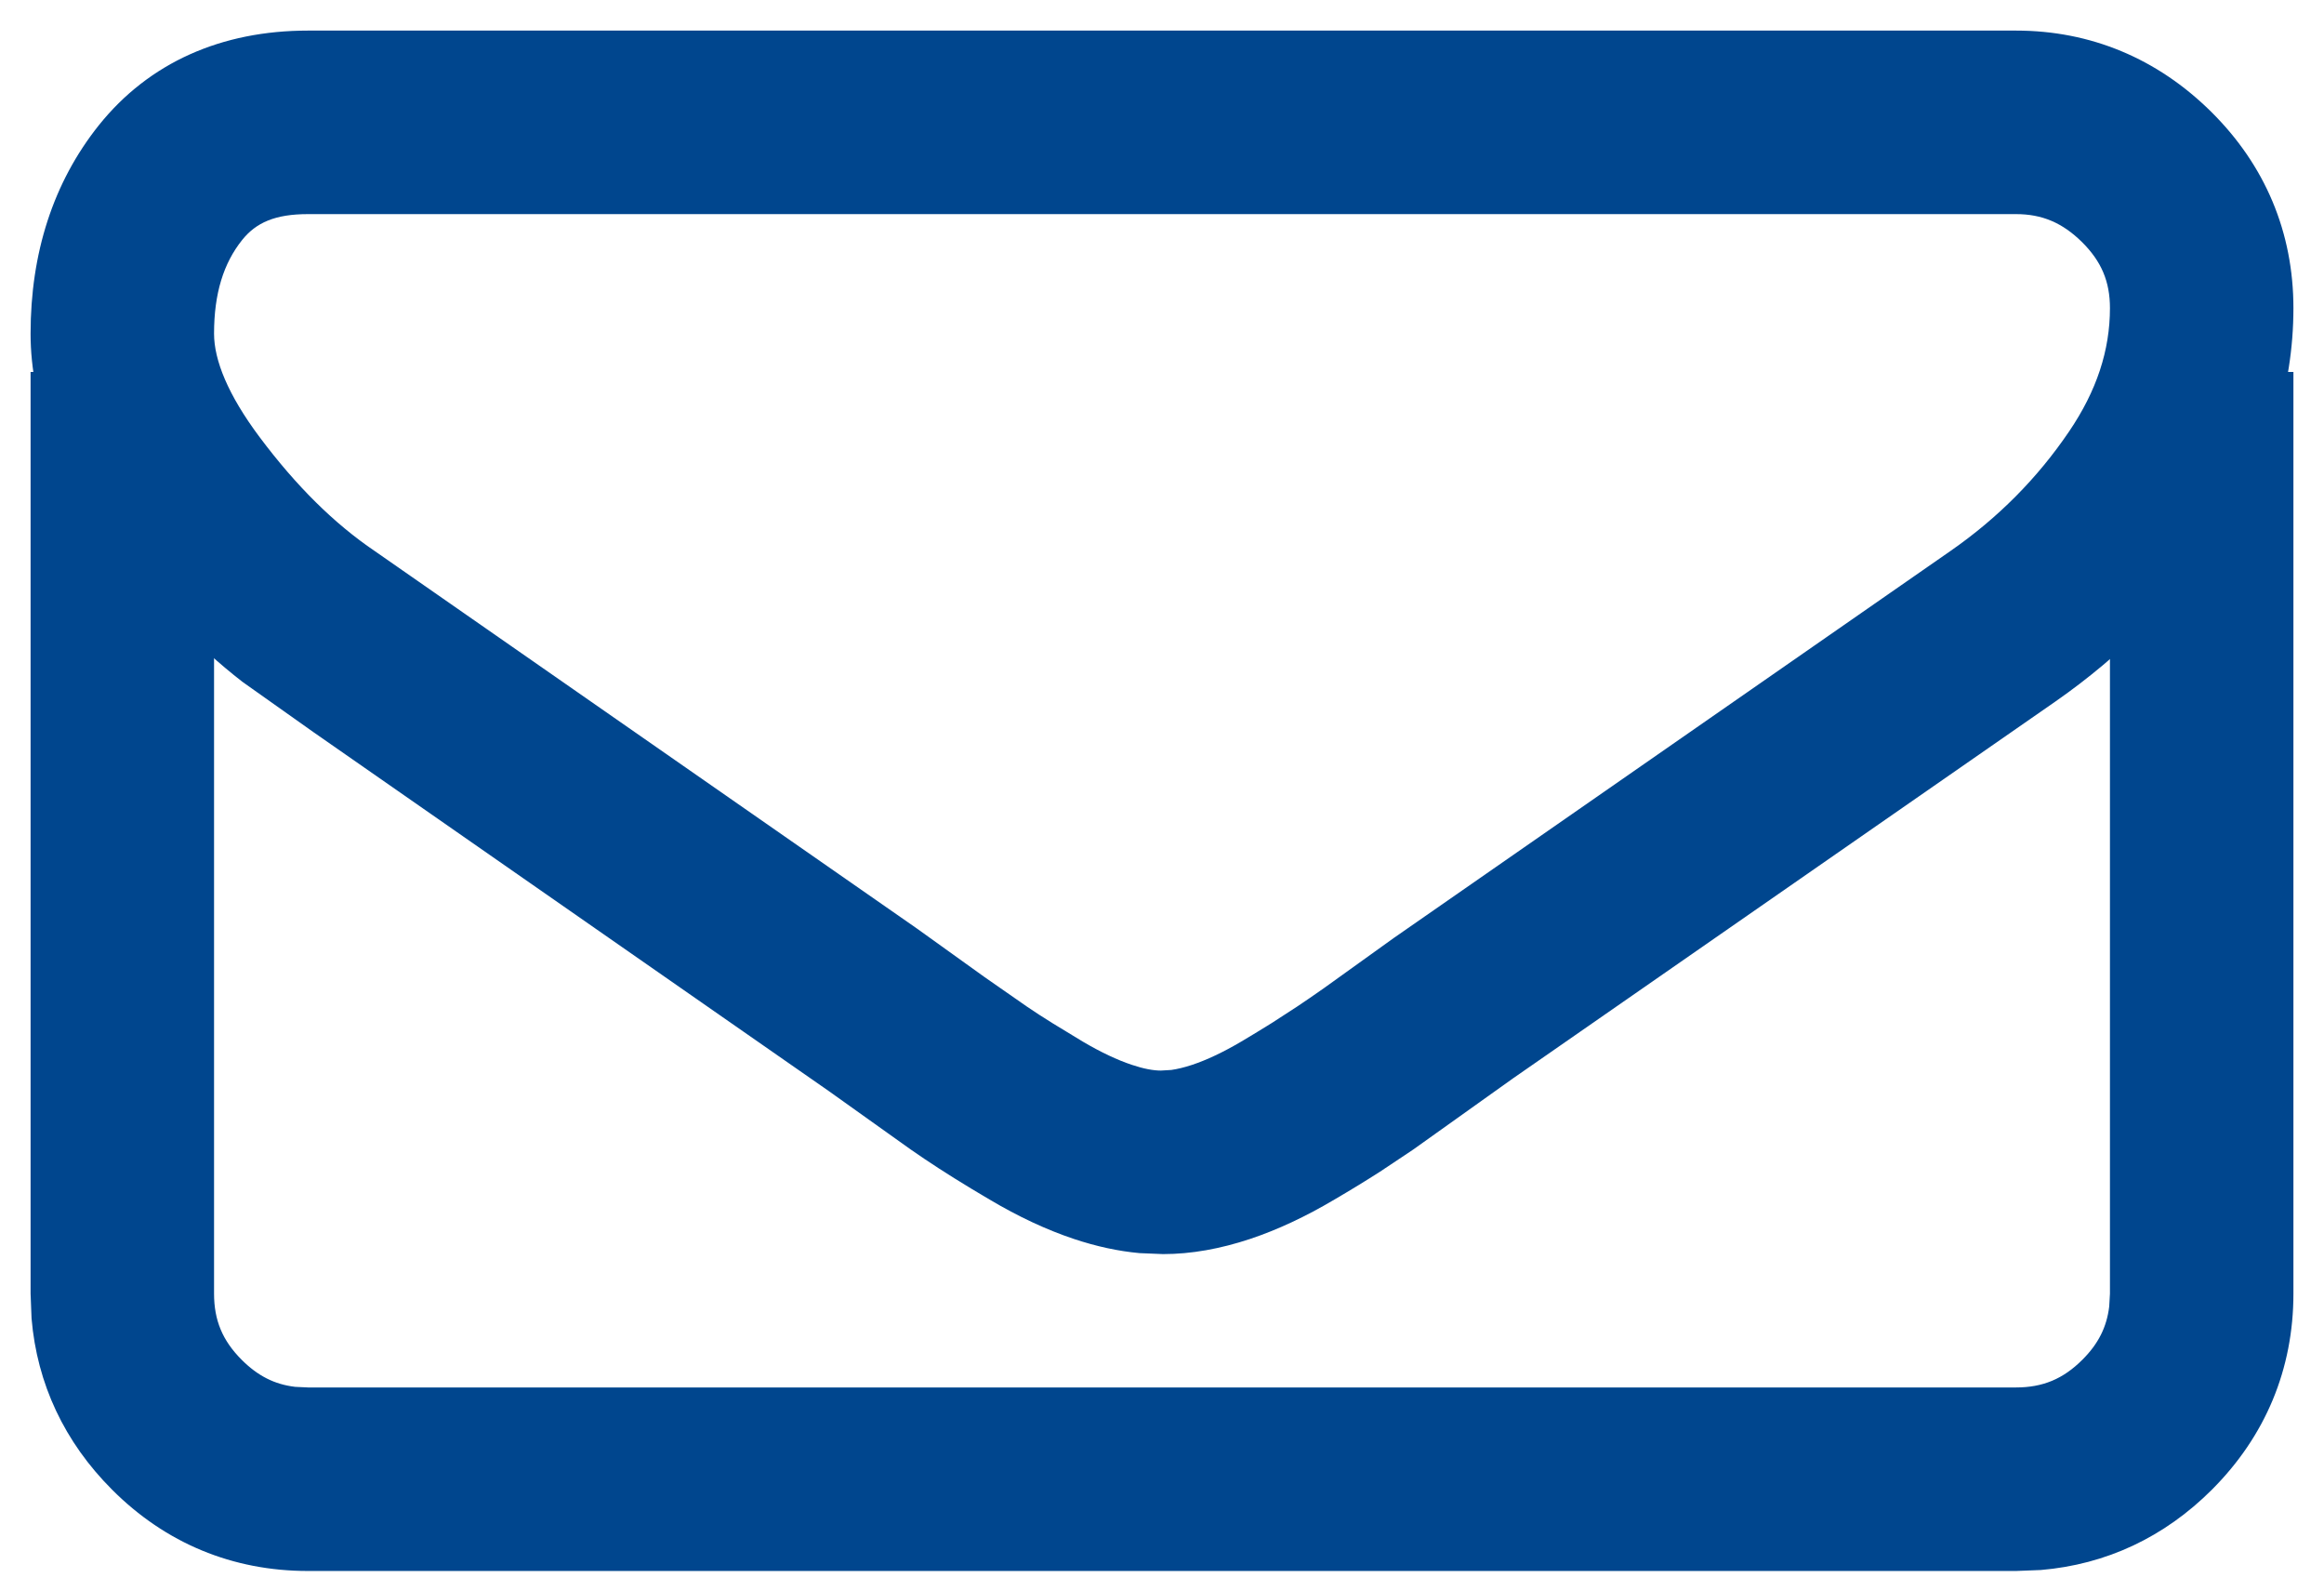 
<svg width="19px" height="13px" viewBox="0 0 19 13" version="1.1" xmlns="http://www.w3.org/2000/svg" xmlns:xlink="http://www.w3.org/1999/xlink">

    <g id="Page-1" stroke="none" stroke-width="1" fill="none" fill-rule="evenodd">
        <g id="05a-Pro_Garant_Garantieleistungen" transform="translate(-151, -977)" fill="#00468E" fill-rule="nonzero">
            <g id="Group-2" transform="translate(152, 978)">
                <path d="M0.75,2.04 L0.75,9.573 C0.75,9.791 0.819,9.957 0.976,10.114 C1.107,10.245 1.244,10.315 1.413,10.335 L1.518,10.34 L15.482,10.34 C15.7,10.34 15.867,10.271 16.024,10.114 C16.155,9.984 16.224,9.846 16.244,9.678 L16.25,9.573 L16.25,2.04 L17.75,2.04 L17.75,9.573 C17.75,10.189 17.522,10.737 17.084,11.175 C16.695,11.564 16.219,11.787 15.685,11.832 L15.482,11.84 L1.518,11.84 C0.901,11.84 0.353,11.613 -0.084,11.175 C-0.473,10.786 -0.697,10.31 -0.742,9.776 L-0.75,9.573 L-0.75,2.04 L0.75,2.04 Z" id="Path"></path>
                <path d="M15.482,-0.75 L1.518,-0.75 C0.812,-0.75 0.219,-0.49 -0.193,0.025 C-0.566,0.493 -0.75,1.07 -0.75,1.727 C-0.75,2.306 -0.516,2.886 -0.079,3.471 C0.251,3.911 0.604,4.279 0.981,4.572 L1.564,4.985 L5.775,7.917 L6.444,8.394 L6.558,8.472 C6.708,8.573 6.884,8.683 7.09,8.804 C7.326,8.944 7.555,9.051 7.779,9.126 C7.962,9.187 8.141,9.226 8.316,9.242 L8.509,9.25 C8.74,9.25 8.977,9.207 9.221,9.126 C9.445,9.051 9.674,8.944 9.91,8.804 C10.047,8.724 10.171,8.648 10.283,8.576 L10.556,8.394 L11.368,7.815 L15.805,4.733 C16.343,4.358 16.794,3.903 17.155,3.372 C17.548,2.796 17.75,2.172 17.75,1.518 C17.75,0.899 17.519,0.35 17.077,-0.087 C16.637,-0.522 16.092,-0.75 15.482,-0.75 Z M1.518,0.75 L15.482,0.75 C15.694,0.75 15.861,0.82 16.022,0.979 C16.18,1.136 16.25,1.301 16.25,1.518 C16.25,1.863 16.142,2.194 15.915,2.528 C15.657,2.908 15.336,3.232 14.948,3.502 L10.394,6.667 L9.823,7.077 C9.741,7.135 9.667,7.185 9.603,7.228 L9.398,7.361 C9.322,7.409 9.238,7.459 9.148,7.513 C8.999,7.601 8.864,7.664 8.747,7.703 C8.681,7.725 8.624,7.738 8.576,7.745 L8.491,7.75 C8.43,7.75 8.351,7.736 8.253,7.703 C8.136,7.664 8.001,7.601 7.852,7.513 L7.602,7.361 C7.527,7.314 7.458,7.27 7.397,7.228 L7.048,6.985 L6.492,6.586 L2.064,3.504 C1.733,3.28 1.422,2.973 1.122,2.572 C0.864,2.227 0.75,1.944 0.75,1.727 C0.75,1.397 0.828,1.151 0.98,0.961 C1.094,0.819 1.25,0.75 1.518,0.75 Z" id="Path"></path>
            </g>
        </g>
    </g>
</svg>